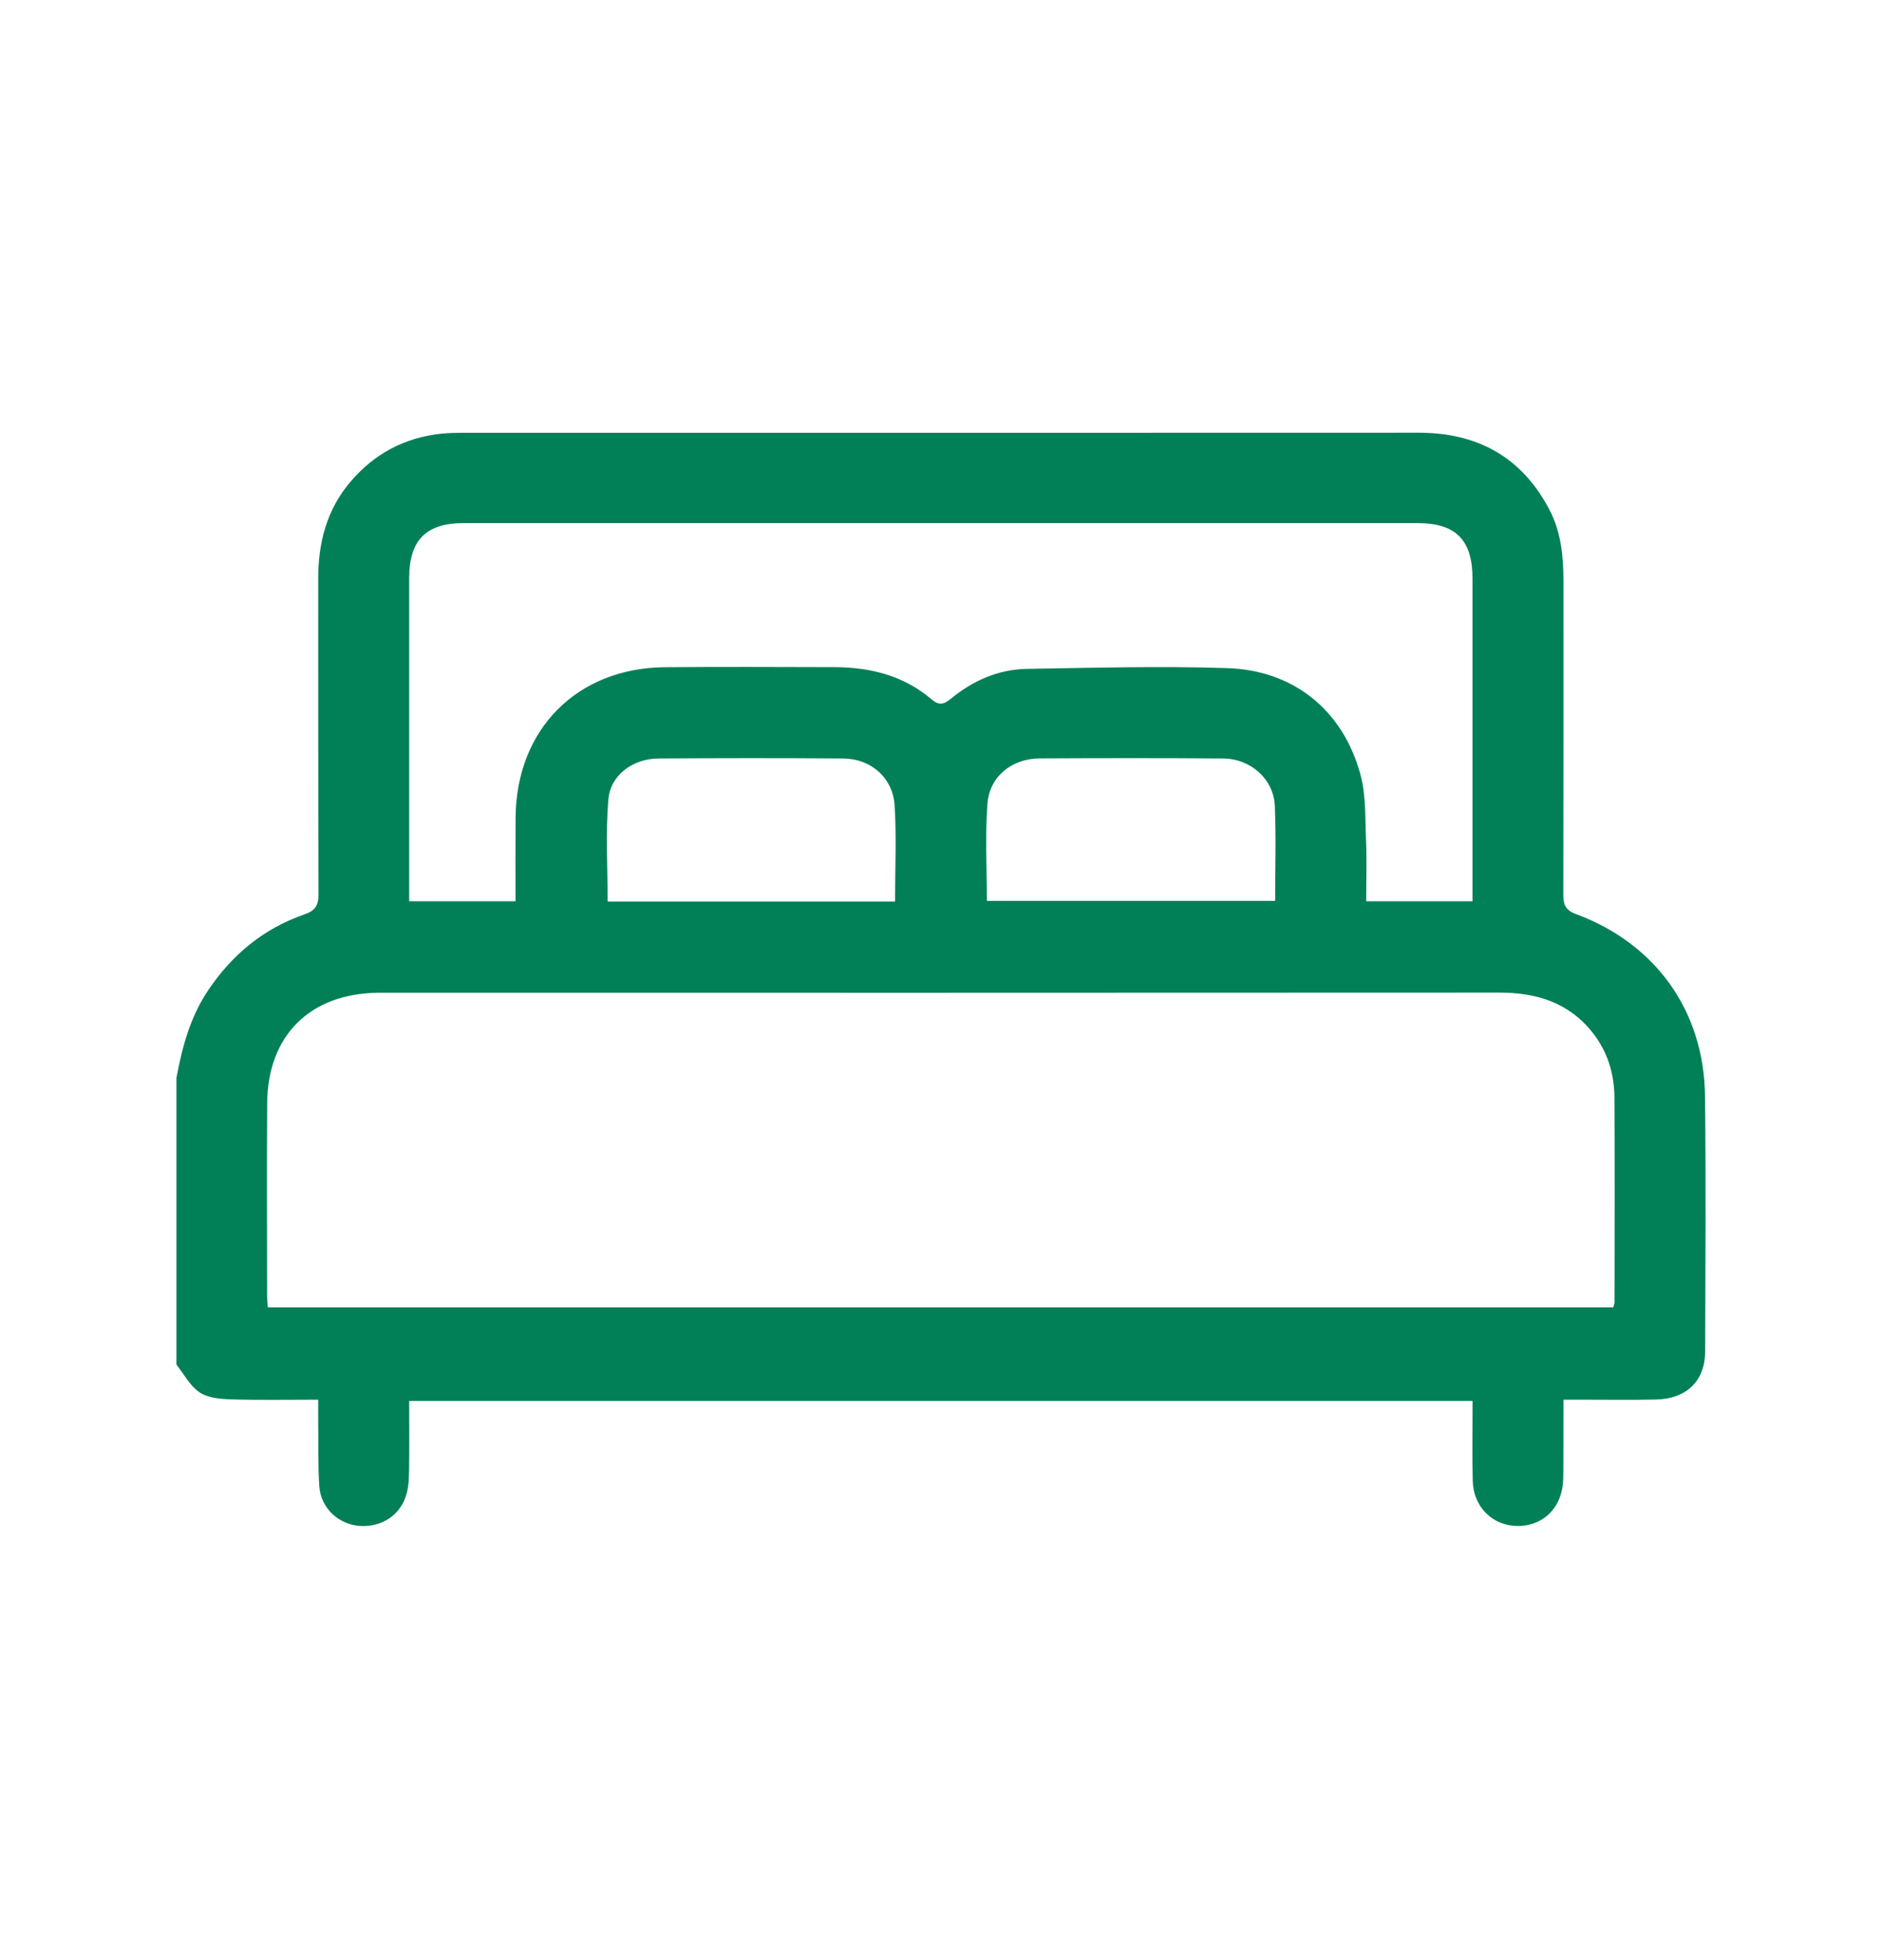 <?xml version="1.0" encoding="UTF-8"?>
<svg xmlns="http://www.w3.org/2000/svg" width="24" height="25" viewBox="0 0 24 25" fill="none">
  <path d="M21.743 13.979C21.73 12.893 21.114 12.034 20.094 11.657C19.954 11.605 19.936 11.528 19.936 11.402C19.939 10.07 19.938 8.738 19.938 7.405C19.937 7.092 19.907 6.784 19.759 6.501C19.406 5.828 18.841 5.518 18.087 5.519C14.027 5.521 9.966 5.52 5.906 5.52C5.811 5.52 5.715 5.522 5.621 5.532C5.159 5.583 4.777 5.785 4.474 6.139C4.164 6.5 4.057 6.925 4.058 7.389C4.059 8.728 4.057 10.067 4.062 11.405C4.062 11.549 4.019 11.615 3.881 11.663C3.361 11.843 2.958 12.177 2.652 12.634C2.424 12.975 2.323 13.356 2.25 13.749V17.405C2.346 17.526 2.423 17.676 2.545 17.759C2.651 17.83 2.808 17.843 2.943 17.848C3.309 17.859 3.675 17.852 4.058 17.852C4.058 17.959 4.057 18.04 4.058 18.121C4.062 18.4 4.053 18.68 4.072 18.958C4.092 19.235 4.315 19.44 4.582 19.462C4.867 19.484 5.114 19.322 5.186 19.048C5.214 18.946 5.215 18.835 5.217 18.729C5.221 18.439 5.218 18.15 5.218 17.868H18.779C18.779 18.219 18.772 18.555 18.781 18.89C18.79 19.221 19.034 19.459 19.348 19.463C19.66 19.468 19.898 19.251 19.93 18.93C19.938 18.841 19.937 18.752 19.937 18.664C19.938 18.399 19.938 18.135 19.938 17.852H20.168C20.485 17.852 20.803 17.857 21.12 17.85C21.509 17.841 21.744 17.612 21.745 17.234C21.748 16.149 21.756 15.064 21.743 13.979ZM5.218 11.292C5.218 9.985 5.218 8.678 5.218 7.371C5.219 6.889 5.433 6.672 5.913 6.672C9.967 6.672 14.021 6.672 18.075 6.672C18.566 6.672 18.778 6.886 18.778 7.382C18.778 8.682 18.778 9.983 18.778 11.283V11.495H17.422C17.422 11.235 17.431 10.976 17.42 10.719C17.408 10.435 17.421 10.14 17.347 9.871C17.122 9.054 16.493 8.546 15.643 8.521C14.795 8.494 13.944 8.517 13.095 8.531C12.729 8.537 12.404 8.683 12.123 8.914C12.036 8.985 11.975 9.001 11.88 8.92C11.526 8.617 11.101 8.511 10.645 8.509C9.922 8.507 9.198 8.504 8.475 8.51C7.357 8.521 6.584 9.303 6.575 10.425C6.572 10.779 6.574 11.133 6.574 11.495H5.218V11.292ZM16.261 11.49H12.585C12.585 11.074 12.562 10.662 12.592 10.254C12.617 9.905 12.901 9.676 13.256 9.673C14.036 9.669 14.816 9.668 15.596 9.674C15.951 9.676 16.243 9.938 16.257 10.281C16.274 10.679 16.261 11.079 16.261 11.49ZM11.414 11.498H7.749C7.749 11.06 7.721 10.623 7.759 10.192C7.785 9.883 8.076 9.676 8.395 9.674C9.182 9.669 9.969 9.668 10.755 9.674C11.104 9.677 11.384 9.917 11.408 10.268C11.434 10.671 11.414 11.076 11.414 11.498ZM20.589 16.607C20.589 16.625 20.581 16.642 20.573 16.674H3.415C3.411 16.611 3.406 16.562 3.406 16.512C3.406 15.701 3.402 14.888 3.407 14.076C3.411 13.208 3.953 12.671 4.823 12.662C4.842 12.661 4.861 12.662 4.88 12.662C9.625 12.662 14.37 12.663 19.115 12.66C19.59 12.659 20.002 12.783 20.308 13.169C20.501 13.413 20.586 13.695 20.588 13.999C20.593 14.868 20.59 15.738 20.589 16.607Z" fill="#018058"></path>
</svg>
